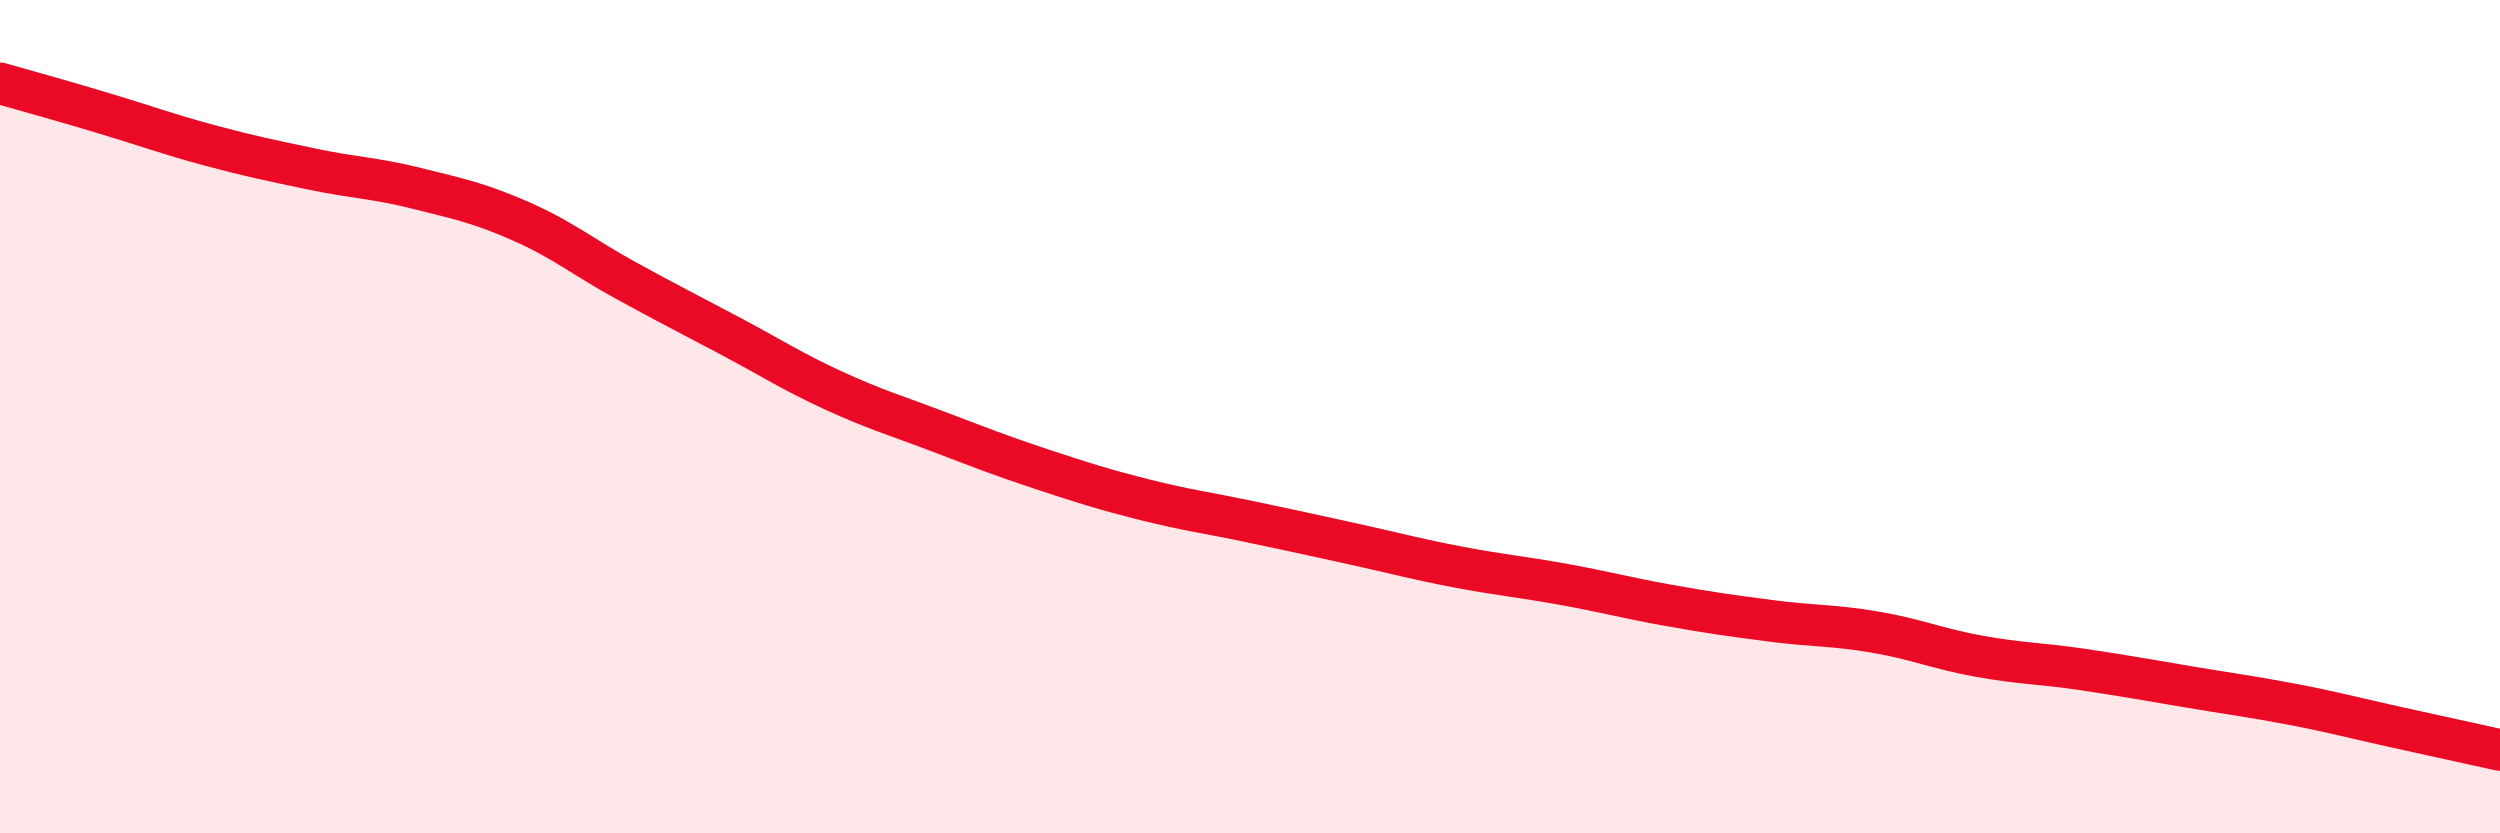 
    <svg width="60" height="20" viewBox="0 0 60 20" xmlns="http://www.w3.org/2000/svg">
      <path
        d="M 0,2 C 0.5,2.14 1.5,2.42 2.5,2.72 C 3.5,3.02 4,3.21 5,3.48 C 6,3.75 6.5,3.85 7.5,4.06 C 8.5,4.27 9,4.27 10,4.52 C 11,4.77 11.5,4.87 12.5,5.31 C 13.5,5.75 14,6.17 15,6.72 C 16,7.27 16.5,7.52 17.5,8.05 C 18.5,8.58 19,8.91 20,9.37 C 21,9.83 21.5,9.97 22.5,10.35 C 23.5,10.73 24,10.93 25,11.26 C 26,11.59 26.5,11.75 27.5,12 C 28.5,12.25 29,12.31 30,12.52 C 31,12.73 31.5,12.84 32.5,13.06 C 33.5,13.28 34,13.42 35,13.61 C 36,13.8 36.5,13.84 37.5,14.02 C 38.5,14.2 39,14.34 40,14.52 C 41,14.7 41.5,14.77 42.5,14.9 C 43.5,15.03 44,15 45,15.17 C 46,15.34 46.5,15.57 47.5,15.75 C 48.5,15.93 49,15.92 50,16.07 C 51,16.22 51.5,16.31 52.5,16.48 C 53.5,16.65 54,16.71 55,16.9 C 56,17.09 56.5,17.23 57.5,17.45 C 58.5,17.67 59.5,17.89 60,18L60 20L0 20Z"
        fill="#EB0A25"
        opacity="0.1"
        stroke-linecap="round"
        stroke-linejoin="round"
      />
      <path
        d="M 0,2 C 0.5,2.14 1.5,2.42 2.5,2.72 C 3.5,3.02 4,3.21 5,3.48 C 6,3.75 6.5,3.85 7.5,4.06 C 8.5,4.27 9,4.27 10,4.52 C 11,4.77 11.5,4.87 12.5,5.31 C 13.5,5.75 14,6.17 15,6.72 C 16,7.27 16.5,7.52 17.5,8.05 C 18.5,8.58 19,8.91 20,9.37 C 21,9.83 21.5,9.97 22.5,10.35 C 23.5,10.73 24,10.93 25,11.26 C 26,11.59 26.5,11.75 27.5,12 C 28.5,12.25 29,12.31 30,12.52 C 31,12.73 31.5,12.84 32.5,13.06 C 33.5,13.28 34,13.42 35,13.61 C 36,13.8 36.5,13.84 37.5,14.02 C 38.5,14.2 39,14.34 40,14.52 C 41,14.7 41.5,14.77 42.5,14.9 C 43.5,15.03 44,15 45,15.17 C 46,15.34 46.5,15.57 47.5,15.75 C 48.5,15.93 49,15.92 50,16.07 C 51,16.22 51.5,16.31 52.5,16.48 C 53.5,16.65 54,16.71 55,16.9 C 56,17.09 56.5,17.23 57.5,17.45 C 58.5,17.67 59.5,17.89 60,18"
        stroke="#EB0A25"
        stroke-width="1"
        fill="none"
        stroke-linecap="round"
        stroke-linejoin="round"
      />
    </svg>
  